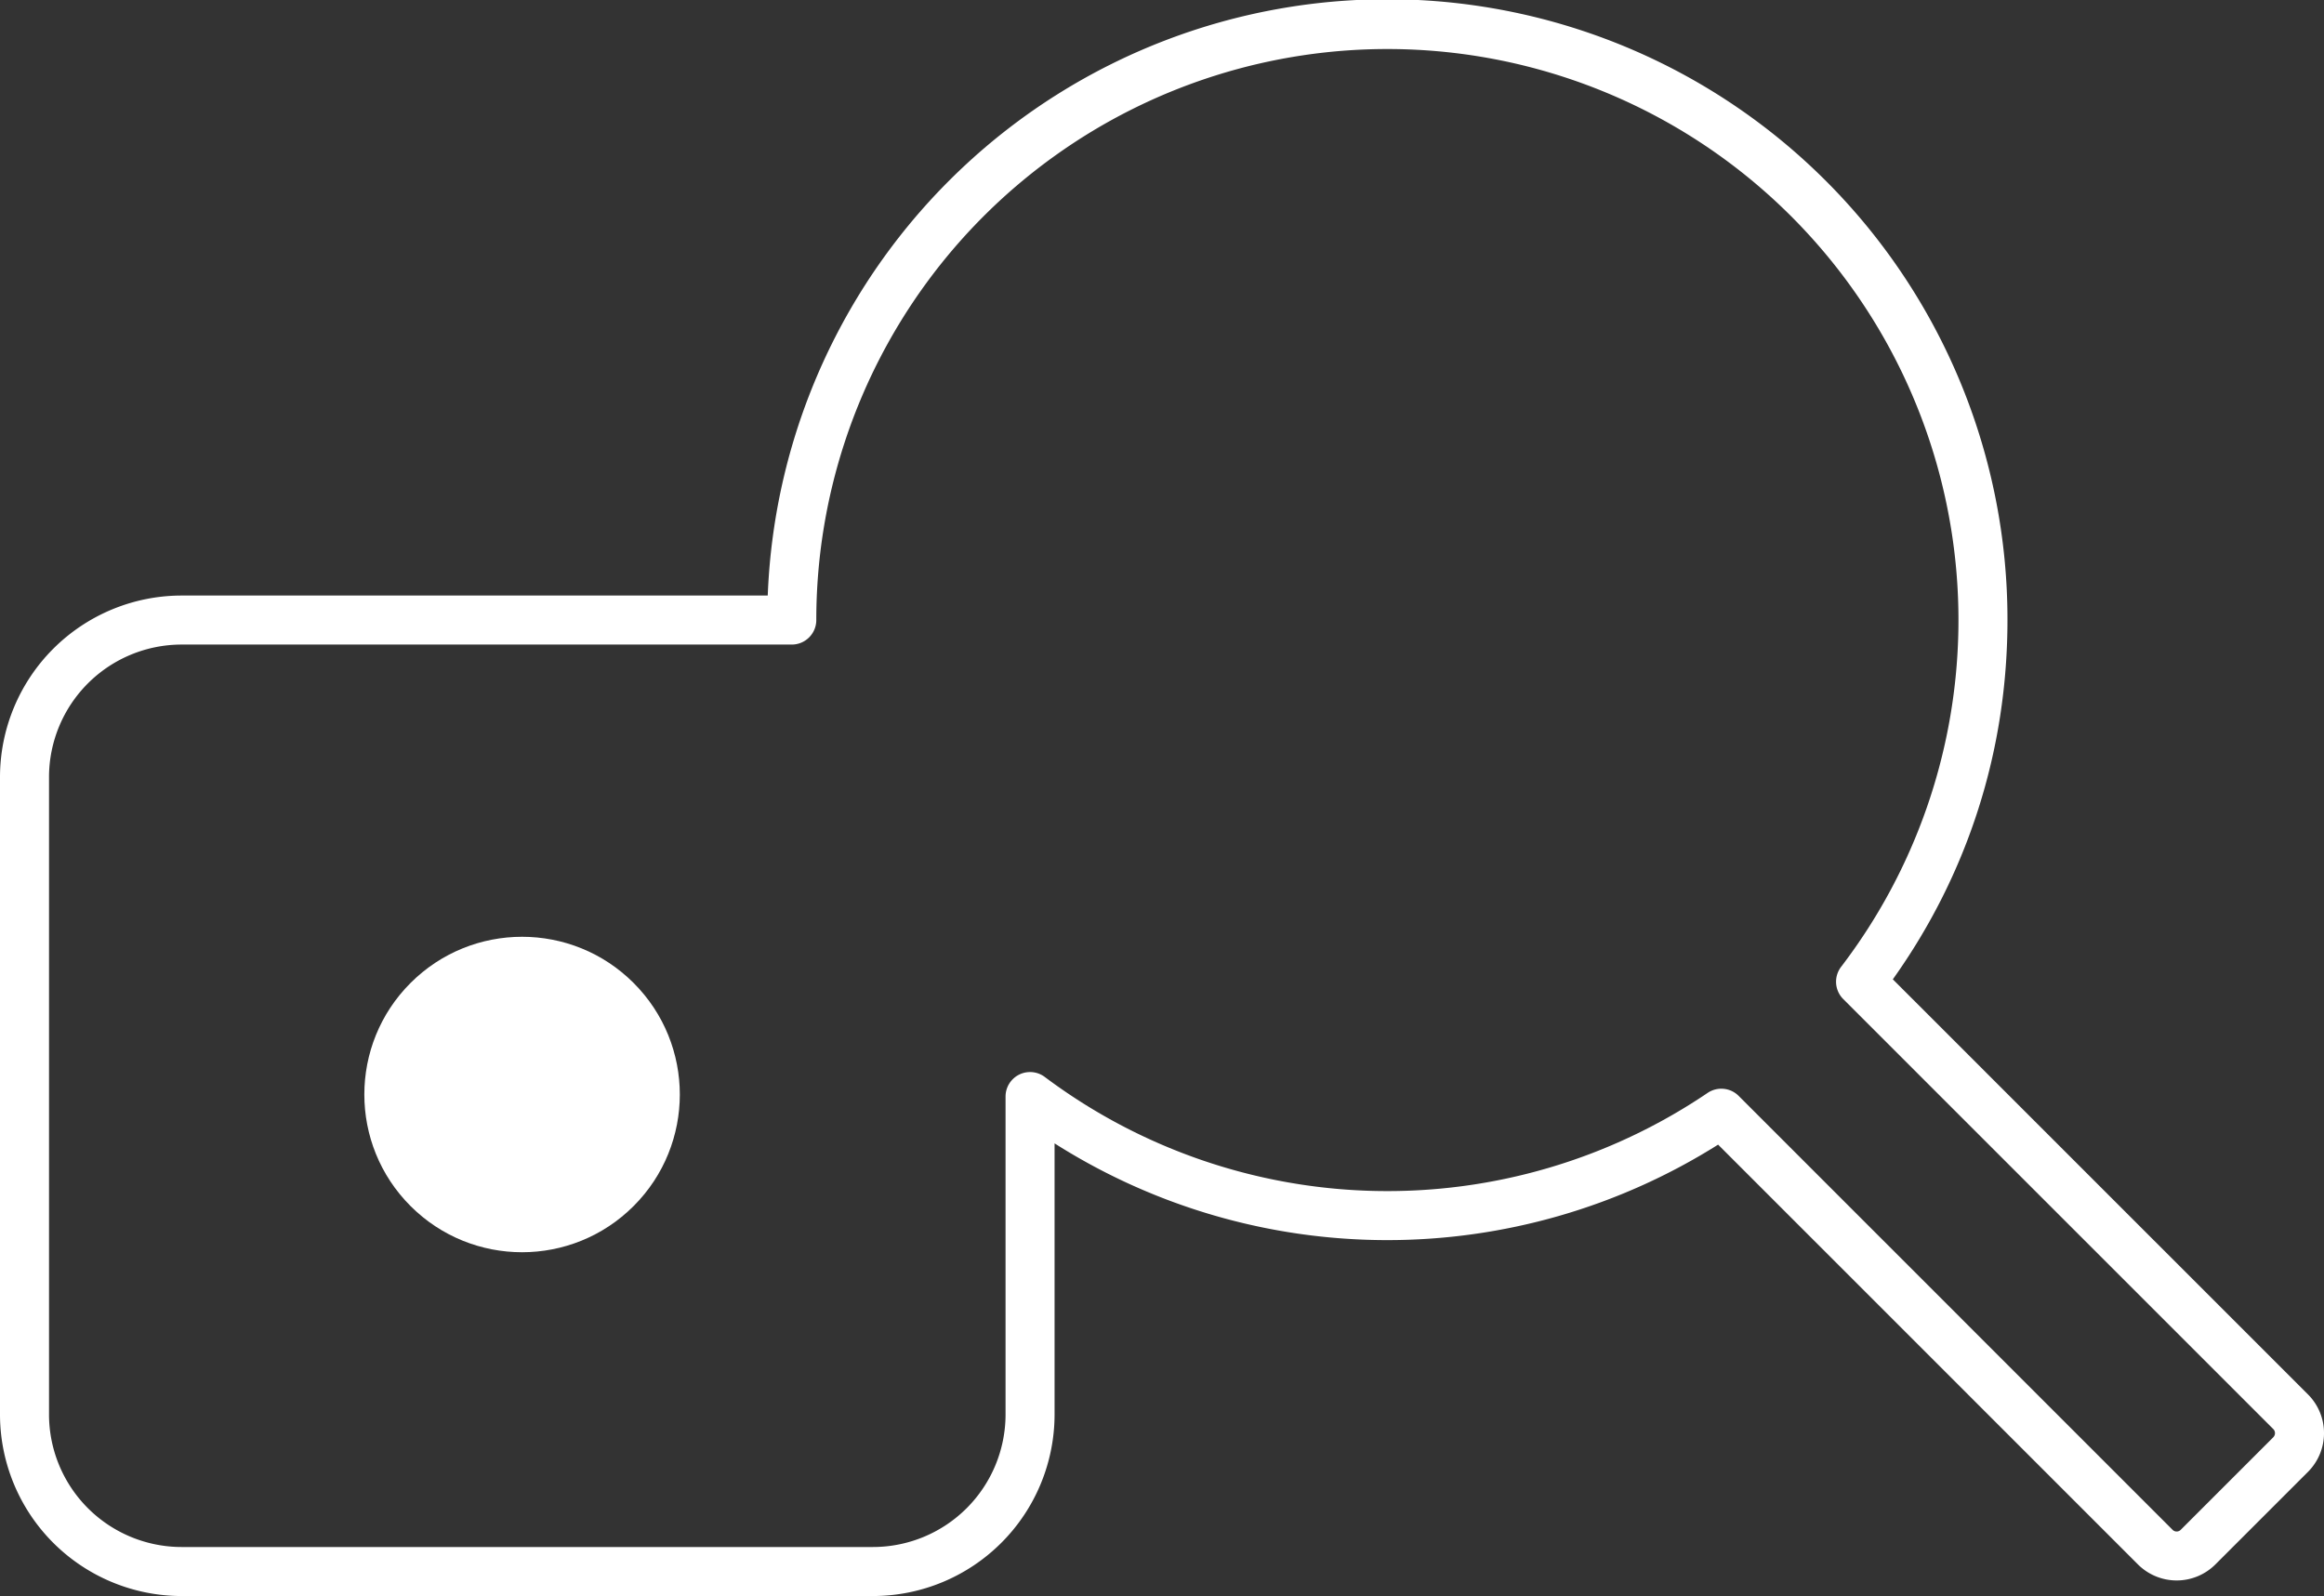 <?xml version="1.0" encoding="UTF-8"?> <svg xmlns="http://www.w3.org/2000/svg" viewBox="0 0 1327.42 911.69"><rect x="0" y="0" width="1327.42" height="911.69" fill="#333333" stroke="none"/> <defs> <style> .cls-1 { fill: #fff; } </style> </defs> <g id="Слой_2" data-name="Слой 2"> <g id="Слой_1-2" data-name="Слой 1"> <g> <path class="cls-1" d="M1318.26,796.52,1081.14,559.41c42.89-60.13,65.48-130.81,65.48-205.22a354.18,354.18,0,0,0-708.1-14H103.69A103.81,103.81,0,0,0,0,443.88V808A103.81,103.81,0,0,0,103.69,911.69h395A103.81,103.81,0,0,0,602.35,808V653.12a354.49,354.49,0,0,0,379,.72l239.8,239.8a31.3,31.3,0,0,0,44.23,0l52.89-52.88a31.29,31.29,0,0,0,0-44.24ZM1298.46,821l-52.89,52.88a3.27,3.27,0,0,1-4.63,0L993.09,626a14,14,0,0,0-17.76-1.69,326.3,326.3,0,0,1-378.57-9.12,14,14,0,0,0-22.41,11.19V808a75.78,75.78,0,0,1-75.69,75.69h-395A75.78,75.78,0,0,1,28,808V443.88a75.77,75.77,0,0,1,75.69-75.69H452.25a14,14,0,0,0,14-14A326.19,326.19,0,1,1,1051.6,552.28a14,14,0,0,0,1.22,18.41l245.64,245.63a3.28,3.28,0,0,1,0,4.64Z"></path> <circle class="cls-1" cx="298.2" cy="625.21" r="90.1" transform="translate(-354.75 393.98) rotate(-45)"></circle> </g> </g> </g> </svg> 